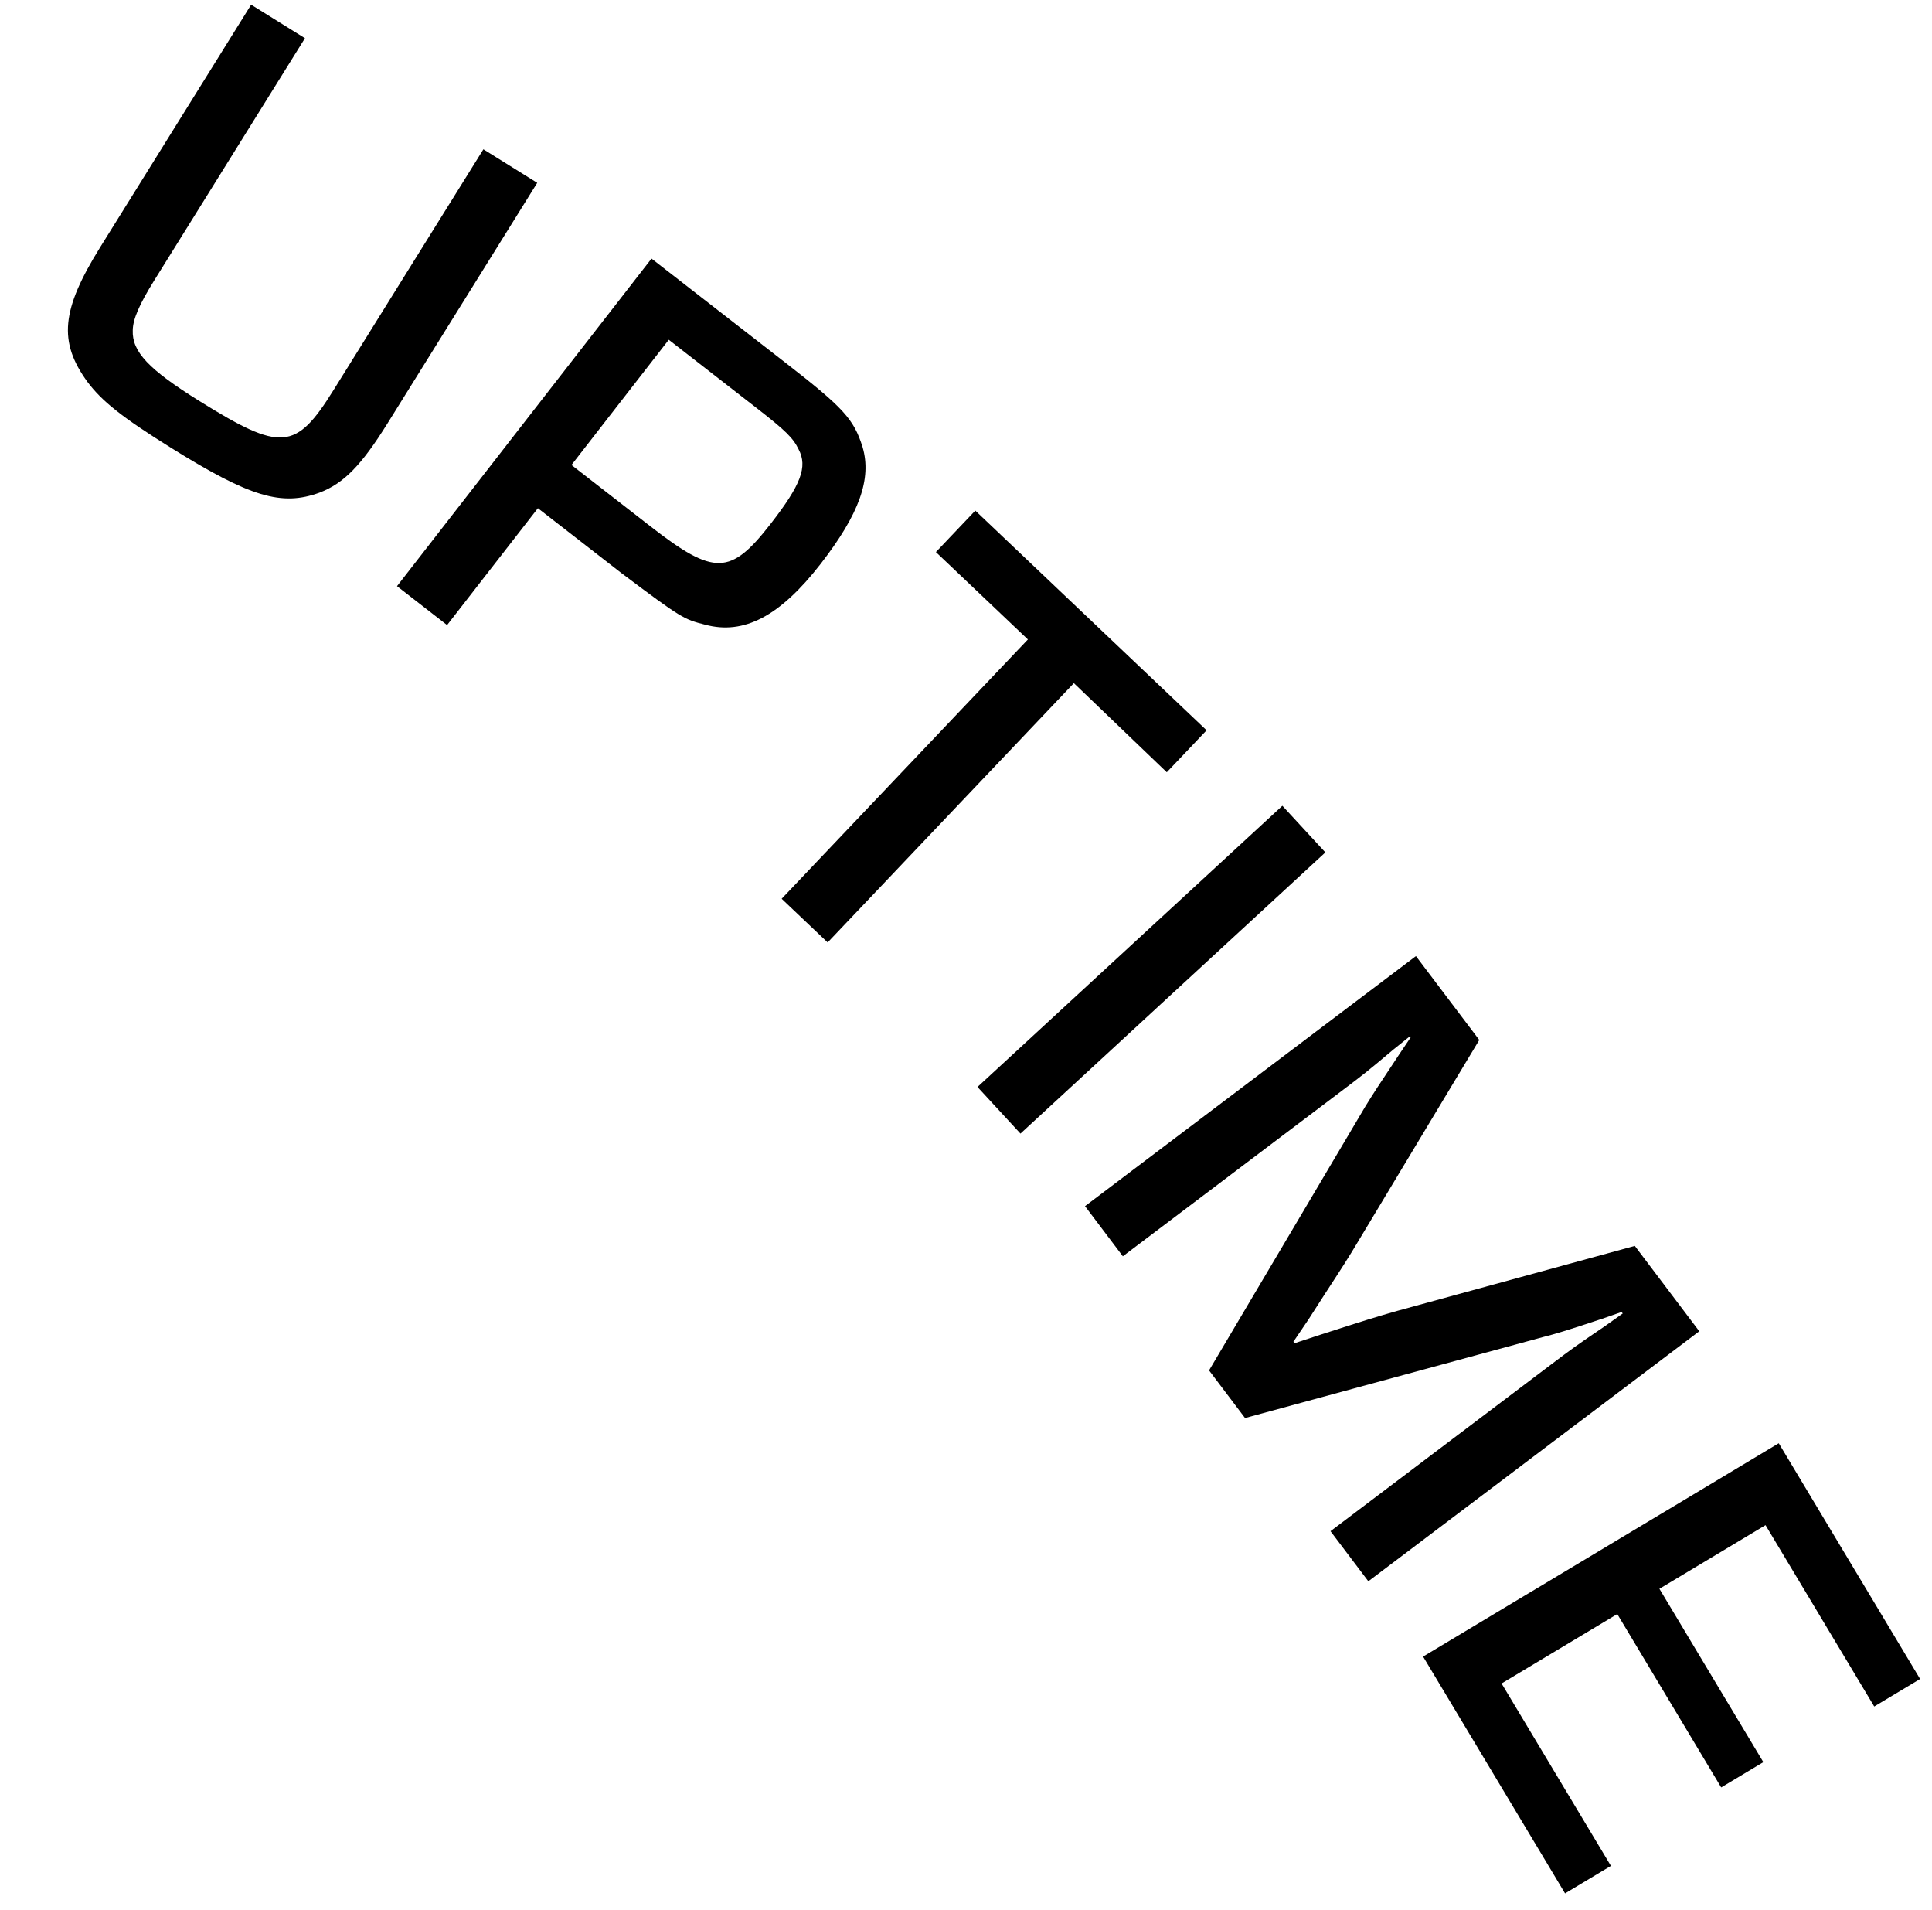 <svg width="87" height="86" viewBox="0 0 87 86" fill="none" xmlns="http://www.w3.org/2000/svg">
<path d="M21.768 6.721L24.192 8.231L17.46 19.046C16.261 20.972 15.47 21.766 14.387 22.18C12.682 22.801 11.262 22.379 7.721 20.174C5.486 18.783 4.586 18.058 3.937 17.192C2.622 15.384 2.756 13.95 4.517 11.121L11.309 0.211L13.733 1.72L6.941 12.631C6.261 13.724 5.986 14.378 5.978 14.867C5.938 15.832 6.693 16.632 8.975 18.052C12.66 20.346 13.319 20.294 15.02 17.561L21.768 6.721ZM17.878 26.389L29.338 11.642L35.396 16.35C37.982 18.36 38.444 18.861 38.843 20.128C39.261 21.552 38.701 23.139 36.949 25.394C35.128 27.737 33.5 28.6 31.744 28.122C30.796 27.882 30.69 27.835 27.981 25.8L24.222 22.88L20.133 28.141L17.878 26.389ZM25.734 20.934L29.294 23.7C32.168 25.934 32.902 25.901 34.706 23.58C36.063 21.833 36.38 21.015 35.962 20.23C35.719 19.722 35.377 19.385 34.073 18.372L30.115 15.296L25.734 20.934ZM48.358 30.756L37.27 42.43L35.199 40.463L46.287 28.789L42.145 24.855L43.919 22.988L54.334 32.879L52.541 34.768L48.358 30.756ZM59.683 38.376L45.953 51.036L44.017 48.937L57.747 36.277L59.683 38.376ZM76.52 59.935L61.618 71.192L59.914 68.936L69.856 61.425C70.794 60.717 70.906 60.632 72.274 59.703L73.073 59.135L73.023 59.068L72.161 59.368C70.506 59.917 70.047 60.053 69.487 60.195L56.066 63.842L54.445 61.697L61.477 49.823C61.839 49.234 62.067 48.886 63.003 47.477L63.532 46.691L63.499 46.647L62.756 47.243C61.555 48.255 61.332 48.424 60.505 49.048L50.563 56.559L48.859 54.302L63.761 43.045L66.613 46.821L60.889 56.338C60.371 57.186 60.098 57.567 58.923 59.403L58.243 60.407L58.294 60.474L59.446 60.095C61.477 59.439 62.019 59.274 62.914 59.019L73.617 56.092L76.52 59.935ZM79.504 68.664L74.725 71.53L79.405 79.334L77.507 80.472L72.828 72.667L67.617 75.792L72.541 84.004L70.476 85.243L64.083 74.581L80.1 64.977L86.465 75.591L84.399 76.829L79.504 68.664Z" fill="black"/>
</svg>
